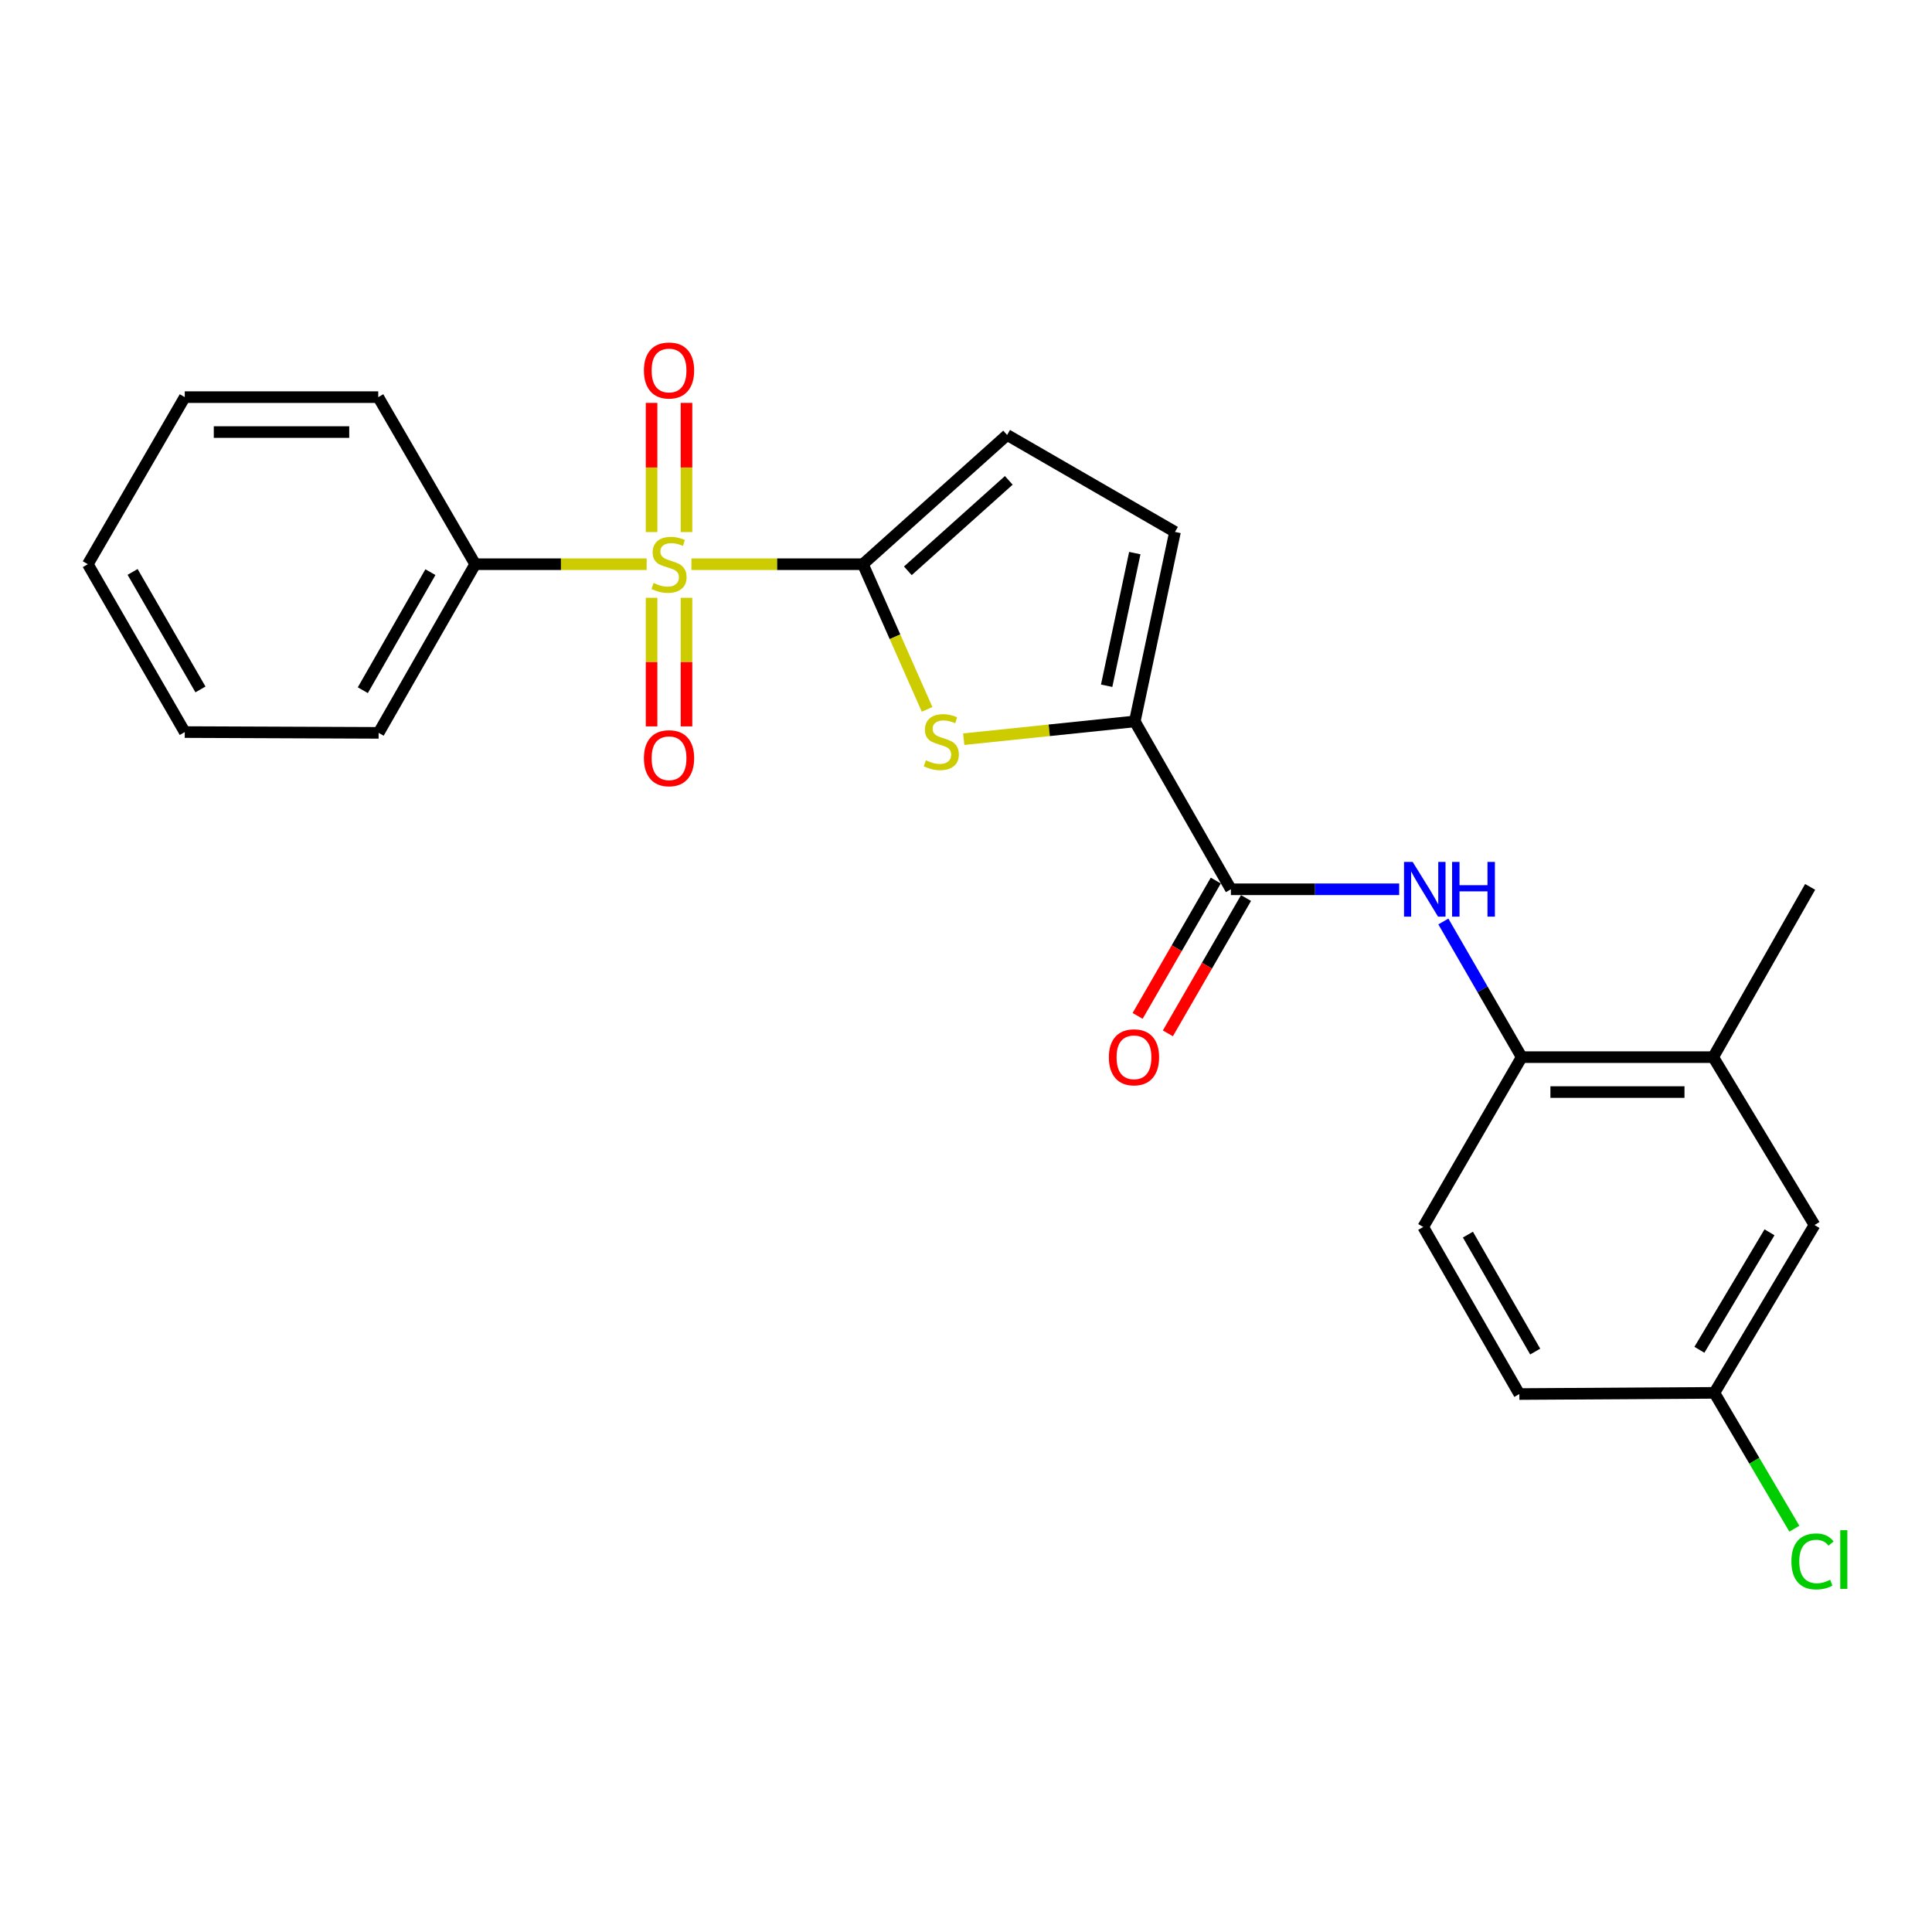 <?xml version='1.0' encoding='iso-8859-1'?>
<svg version='1.1' baseProfile='full'
              xmlns='http://www.w3.org/2000/svg'
                      xmlns:rdkit='http://www.rdkit.org/xml'
                      xmlns:xlink='http://www.w3.org/1999/xlink'
                  xml:space='preserve'
width='1000px' height='1000px' viewBox='0 0 1000 1000'>
<!-- END OF HEADER -->
<rect style='opacity:1.0;fill:#FFFFFF;stroke:none' width='1000' height='1000' x='0' y='0'> </rect>
<path class='bond-0' d='M 357.879,292.03 L 402.259,292.03' style='fill:none;fill-rule:evenodd;stroke:#CCCC00;stroke-width:6px;stroke-linecap:butt;stroke-linejoin:miter;stroke-opacity:1' />
<path class='bond-0' d='M 402.259,292.03 L 446.639,292.03' style='fill:none;fill-rule:evenodd;stroke:#000000;stroke-width:6px;stroke-linecap:butt;stroke-linejoin:miter;stroke-opacity:1' />
<path class='bond-8' d='M 337.252,309.418 L 337.252,342.697' style='fill:none;fill-rule:evenodd;stroke:#CCCC00;stroke-width:6px;stroke-linecap:butt;stroke-linejoin:miter;stroke-opacity:1' />
<path class='bond-8' d='M 337.252,342.697 L 337.252,375.975' style='fill:none;fill-rule:evenodd;stroke:#FF0000;stroke-width:6px;stroke-linecap:butt;stroke-linejoin:miter;stroke-opacity:1' />
<path class='bond-8' d='M 355.328,309.418 L 355.328,342.697' style='fill:none;fill-rule:evenodd;stroke:#CCCC00;stroke-width:6px;stroke-linecap:butt;stroke-linejoin:miter;stroke-opacity:1' />
<path class='bond-8' d='M 355.328,342.697 L 355.328,375.975' style='fill:none;fill-rule:evenodd;stroke:#FF0000;stroke-width:6px;stroke-linecap:butt;stroke-linejoin:miter;stroke-opacity:1' />
<path class='bond-9' d='M 355.328,275.401 L 355.328,241.968' style='fill:none;fill-rule:evenodd;stroke:#CCCC00;stroke-width:6px;stroke-linecap:butt;stroke-linejoin:miter;stroke-opacity:1' />
<path class='bond-9' d='M 355.328,241.968 L 355.328,208.534' style='fill:none;fill-rule:evenodd;stroke:#FF0000;stroke-width:6px;stroke-linecap:butt;stroke-linejoin:miter;stroke-opacity:1' />
<path class='bond-9' d='M 337.252,275.401 L 337.252,241.968' style='fill:none;fill-rule:evenodd;stroke:#CCCC00;stroke-width:6px;stroke-linecap:butt;stroke-linejoin:miter;stroke-opacity:1' />
<path class='bond-9' d='M 337.252,241.968 L 337.252,208.534' style='fill:none;fill-rule:evenodd;stroke:#FF0000;stroke-width:6px;stroke-linecap:butt;stroke-linejoin:miter;stroke-opacity:1' />
<path class='bond-10' d='M 334.702,292.03 L 290.332,292.03' style='fill:none;fill-rule:evenodd;stroke:#CCCC00;stroke-width:6px;stroke-linecap:butt;stroke-linejoin:miter;stroke-opacity:1' />
<path class='bond-10' d='M 290.332,292.03 L 245.961,292.03' style='fill:none;fill-rule:evenodd;stroke:#000000;stroke-width:6px;stroke-linecap:butt;stroke-linejoin:miter;stroke-opacity:1' />
<path class='bond-1' d='M 446.639,292.03 L 463.252,329.602' style='fill:none;fill-rule:evenodd;stroke:#000000;stroke-width:6px;stroke-linecap:butt;stroke-linejoin:miter;stroke-opacity:1' />
<path class='bond-1' d='M 463.252,329.602 L 479.866,367.174' style='fill:none;fill-rule:evenodd;stroke:#CCCC00;stroke-width:6px;stroke-linecap:butt;stroke-linejoin:miter;stroke-opacity:1' />
<path class='bond-5' d='M 446.639,292.03 L 521.28,225.141' style='fill:none;fill-rule:evenodd;stroke:#000000;stroke-width:6px;stroke-linecap:butt;stroke-linejoin:miter;stroke-opacity:1' />
<path class='bond-5' d='M 469.898,295.458 L 522.147,248.635' style='fill:none;fill-rule:evenodd;stroke:#000000;stroke-width:6px;stroke-linecap:butt;stroke-linejoin:miter;stroke-opacity:1' />
<path class='bond-2' d='M 498.815,382.598 L 543.091,377.999' style='fill:none;fill-rule:evenodd;stroke:#CCCC00;stroke-width:6px;stroke-linecap:butt;stroke-linejoin:miter;stroke-opacity:1' />
<path class='bond-2' d='M 543.091,377.999 L 587.366,373.4' style='fill:none;fill-rule:evenodd;stroke:#000000;stroke-width:6px;stroke-linecap:butt;stroke-linejoin:miter;stroke-opacity:1' />
<path class='bond-3' d='M 587.366,373.4 L 637.114,460.292' style='fill:none;fill-rule:evenodd;stroke:#000000;stroke-width:6px;stroke-linecap:butt;stroke-linejoin:miter;stroke-opacity:1' />
<path class='bond-24' d='M 587.366,373.4 L 608.173,275.32' style='fill:none;fill-rule:evenodd;stroke:#000000;stroke-width:6px;stroke-linecap:butt;stroke-linejoin:miter;stroke-opacity:1' />
<path class='bond-24' d='M 572.805,354.937 L 587.37,286.281' style='fill:none;fill-rule:evenodd;stroke:#000000;stroke-width:6px;stroke-linecap:butt;stroke-linejoin:miter;stroke-opacity:1' />
<path class='bond-4' d='M 637.114,460.292 L 680.664,460.292' style='fill:none;fill-rule:evenodd;stroke:#000000;stroke-width:6px;stroke-linecap:butt;stroke-linejoin:miter;stroke-opacity:1' />
<path class='bond-4' d='M 680.664,460.292 L 724.214,460.292' style='fill:none;fill-rule:evenodd;stroke:#0000FF;stroke-width:6px;stroke-linecap:butt;stroke-linejoin:miter;stroke-opacity:1' />
<path class='bond-12' d='M 629.287,455.773 L 609.061,490.8' style='fill:none;fill-rule:evenodd;stroke:#000000;stroke-width:6px;stroke-linecap:butt;stroke-linejoin:miter;stroke-opacity:1' />
<path class='bond-12' d='M 609.061,490.8 L 588.835,525.827' style='fill:none;fill-rule:evenodd;stroke:#FF0000;stroke-width:6px;stroke-linecap:butt;stroke-linejoin:miter;stroke-opacity:1' />
<path class='bond-12' d='M 644.941,464.812 L 624.714,499.839' style='fill:none;fill-rule:evenodd;stroke:#000000;stroke-width:6px;stroke-linecap:butt;stroke-linejoin:miter;stroke-opacity:1' />
<path class='bond-12' d='M 624.714,499.839 L 604.488,534.866' style='fill:none;fill-rule:evenodd;stroke:#FF0000;stroke-width:6px;stroke-linecap:butt;stroke-linejoin:miter;stroke-opacity:1' />
<path class='bond-7' d='M 747.086,476.96 L 767.354,512.068' style='fill:none;fill-rule:evenodd;stroke:#0000FF;stroke-width:6px;stroke-linecap:butt;stroke-linejoin:miter;stroke-opacity:1' />
<path class='bond-7' d='M 767.354,512.068 L 787.622,547.175' style='fill:none;fill-rule:evenodd;stroke:#000000;stroke-width:6px;stroke-linecap:butt;stroke-linejoin:miter;stroke-opacity:1' />
<path class='bond-6' d='M 521.28,225.141 L 608.173,275.32' style='fill:none;fill-rule:evenodd;stroke:#000000;stroke-width:6px;stroke-linecap:butt;stroke-linejoin:miter;stroke-opacity:1' />
<path class='bond-11' d='M 787.622,547.175 L 886.756,547.175' style='fill:none;fill-rule:evenodd;stroke:#000000;stroke-width:6px;stroke-linecap:butt;stroke-linejoin:miter;stroke-opacity:1' />
<path class='bond-11' d='M 802.492,565.25 L 871.886,565.25' style='fill:none;fill-rule:evenodd;stroke:#000000;stroke-width:6px;stroke-linecap:butt;stroke-linejoin:miter;stroke-opacity:1' />
<path class='bond-14' d='M 787.622,547.175 L 736.659,635.082' style='fill:none;fill-rule:evenodd;stroke:#000000;stroke-width:6px;stroke-linecap:butt;stroke-linejoin:miter;stroke-opacity:1' />
<path class='bond-19' d='M 245.961,292.03 L 195.983,379.324' style='fill:none;fill-rule:evenodd;stroke:#000000;stroke-width:6px;stroke-linecap:butt;stroke-linejoin:miter;stroke-opacity:1' />
<path class='bond-19' d='M 222.778,296.143 L 187.793,357.249' style='fill:none;fill-rule:evenodd;stroke:#000000;stroke-width:6px;stroke-linecap:butt;stroke-linejoin:miter;stroke-opacity:1' />
<path class='bond-20' d='M 245.961,292.03 L 195.782,205.559' style='fill:none;fill-rule:evenodd;stroke:#000000;stroke-width:6px;stroke-linecap:butt;stroke-linejoin:miter;stroke-opacity:1' />
<path class='bond-13' d='M 886.756,547.175 L 939.185,634.067' style='fill:none;fill-rule:evenodd;stroke:#000000;stroke-width:6px;stroke-linecap:butt;stroke-linejoin:miter;stroke-opacity:1' />
<path class='bond-18' d='M 886.756,547.175 L 936.925,459.057' style='fill:none;fill-rule:evenodd;stroke:#000000;stroke-width:6px;stroke-linecap:butt;stroke-linejoin:miter;stroke-opacity:1' />
<path class='bond-26' d='M 939.185,634.067 L 887.358,720.94' style='fill:none;fill-rule:evenodd;stroke:#000000;stroke-width:6px;stroke-linecap:butt;stroke-linejoin:miter;stroke-opacity:1' />
<path class='bond-26' d='M 915.888,637.838 L 879.609,698.649' style='fill:none;fill-rule:evenodd;stroke:#000000;stroke-width:6px;stroke-linecap:butt;stroke-linejoin:miter;stroke-opacity:1' />
<path class='bond-16' d='M 736.659,635.082 L 786.407,721.553' style='fill:none;fill-rule:evenodd;stroke:#000000;stroke-width:6px;stroke-linecap:butt;stroke-linejoin:miter;stroke-opacity:1' />
<path class='bond-16' d='M 759.789,639.039 L 794.613,699.568' style='fill:none;fill-rule:evenodd;stroke:#000000;stroke-width:6px;stroke-linecap:butt;stroke-linejoin:miter;stroke-opacity:1' />
<path class='bond-15' d='M 887.358,720.94 L 786.407,721.553' style='fill:none;fill-rule:evenodd;stroke:#000000;stroke-width:6px;stroke-linecap:butt;stroke-linejoin:miter;stroke-opacity:1' />
<path class='bond-17' d='M 887.358,720.94 L 908.055,756.094' style='fill:none;fill-rule:evenodd;stroke:#000000;stroke-width:6px;stroke-linecap:butt;stroke-linejoin:miter;stroke-opacity:1' />
<path class='bond-17' d='M 908.055,756.094 L 928.752,791.247' style='fill:none;fill-rule:evenodd;stroke:#00CC00;stroke-width:6px;stroke-linecap:butt;stroke-linejoin:miter;stroke-opacity:1' />
<path class='bond-21' d='M 195.983,379.324 L 95.634,378.923' style='fill:none;fill-rule:evenodd;stroke:#000000;stroke-width:6px;stroke-linecap:butt;stroke-linejoin:miter;stroke-opacity:1' />
<path class='bond-22' d='M 195.782,205.559 L 95.634,205.559' style='fill:none;fill-rule:evenodd;stroke:#000000;stroke-width:6px;stroke-linecap:butt;stroke-linejoin:miter;stroke-opacity:1' />
<path class='bond-22' d='M 180.76,223.634 L 110.656,223.634' style='fill:none;fill-rule:evenodd;stroke:#000000;stroke-width:6px;stroke-linecap:butt;stroke-linejoin:miter;stroke-opacity:1' />
<path class='bond-25' d='M 95.634,378.923 L 45.455,292.03' style='fill:none;fill-rule:evenodd;stroke:#000000;stroke-width:6px;stroke-linecap:butt;stroke-linejoin:miter;stroke-opacity:1' />
<path class='bond-25' d='M 103.76,356.849 L 68.634,296.025' style='fill:none;fill-rule:evenodd;stroke:#000000;stroke-width:6px;stroke-linecap:butt;stroke-linejoin:miter;stroke-opacity:1' />
<path class='bond-23' d='M 95.634,205.559 L 45.455,292.03' style='fill:none;fill-rule:evenodd;stroke:#000000;stroke-width:6px;stroke-linecap:butt;stroke-linejoin:miter;stroke-opacity:1' />
<path  class='atom-0' d='M 338.29 301.75
Q 338.61 301.87, 339.93 302.43
Q 341.25 302.99, 342.69 303.35
Q 344.17 303.67, 345.61 303.67
Q 348.29 303.67, 349.85 302.39
Q 351.41 301.07, 351.41 298.79
Q 351.41 297.23, 350.61 296.27
Q 349.85 295.31, 348.65 294.79
Q 347.45 294.27, 345.45 293.67
Q 342.93 292.91, 341.41 292.19
Q 339.93 291.47, 338.85 289.95
Q 337.81 288.43, 337.81 285.87
Q 337.81 282.31, 340.21 280.11
Q 342.65 277.91, 347.45 277.91
Q 350.73 277.91, 354.45 279.47
L 353.53 282.55
Q 350.13 281.15, 347.57 281.15
Q 344.81 281.15, 343.29 282.31
Q 341.77 283.43, 341.81 285.39
Q 341.81 286.91, 342.57 287.83
Q 343.37 288.75, 344.49 289.27
Q 345.65 289.79, 347.57 290.39
Q 350.13 291.19, 351.65 291.99
Q 353.17 292.79, 354.25 294.43
Q 355.37 296.03, 355.37 298.79
Q 355.37 302.71, 352.73 304.83
Q 350.13 306.91, 345.77 306.91
Q 343.25 306.91, 341.33 306.35
Q 339.45 305.83, 337.21 304.91
L 338.29 301.75
' fill='#CCCC00'/>
<path  class='atom-2' d='M 479.218 393.523
Q 479.538 393.643, 480.858 394.203
Q 482.178 394.763, 483.618 395.123
Q 485.098 395.443, 486.538 395.443
Q 489.218 395.443, 490.778 394.163
Q 492.338 392.843, 492.338 390.563
Q 492.338 389.003, 491.538 388.043
Q 490.778 387.083, 489.578 386.563
Q 488.378 386.043, 486.378 385.443
Q 483.858 384.683, 482.338 383.963
Q 480.858 383.243, 479.778 381.723
Q 478.738 380.203, 478.738 377.643
Q 478.738 374.083, 481.138 371.883
Q 483.578 369.683, 488.378 369.683
Q 491.658 369.683, 495.378 371.243
L 494.458 374.323
Q 491.058 372.923, 488.498 372.923
Q 485.738 372.923, 484.218 374.083
Q 482.698 375.203, 482.738 377.163
Q 482.738 378.683, 483.498 379.603
Q 484.298 380.523, 485.418 381.043
Q 486.578 381.563, 488.498 382.163
Q 491.058 382.963, 492.578 383.763
Q 494.098 384.563, 495.178 386.203
Q 496.298 387.803, 496.298 390.563
Q 496.298 394.483, 493.658 396.603
Q 491.058 398.683, 486.698 398.683
Q 484.178 398.683, 482.258 398.123
Q 480.378 397.603, 478.138 396.683
L 479.218 393.523
' fill='#CCCC00'/>
<path  class='atom-5' d='M 731.203 446.132
L 740.483 461.132
Q 741.403 462.612, 742.883 465.292
Q 744.363 467.972, 744.443 468.132
L 744.443 446.132
L 748.203 446.132
L 748.203 474.452
L 744.323 474.452
L 734.363 458.052
Q 733.203 456.132, 731.963 453.932
Q 730.763 451.732, 730.403 451.052
L 730.403 474.452
L 726.723 474.452
L 726.723 446.132
L 731.203 446.132
' fill='#0000FF'/>
<path  class='atom-5' d='M 751.603 446.132
L 755.443 446.132
L 755.443 458.172
L 769.923 458.172
L 769.923 446.132
L 773.763 446.132
L 773.763 474.452
L 769.923 474.452
L 769.923 461.372
L 755.443 461.372
L 755.443 474.452
L 751.603 474.452
L 751.603 446.132
' fill='#0000FF'/>
<path  class='atom-9' d='M 333.29 392.449
Q 333.29 385.649, 336.65 381.849
Q 340.01 378.049, 346.29 378.049
Q 352.57 378.049, 355.93 381.849
Q 359.29 385.649, 359.29 392.449
Q 359.29 399.329, 355.89 403.249
Q 352.49 407.129, 346.29 407.129
Q 340.05 407.129, 336.65 403.249
Q 333.29 399.369, 333.29 392.449
M 346.29 403.929
Q 350.61 403.929, 352.93 401.049
Q 355.29 398.129, 355.29 392.449
Q 355.29 386.889, 352.93 384.089
Q 350.61 381.249, 346.29 381.249
Q 341.97 381.249, 339.61 384.049
Q 337.29 386.849, 337.29 392.449
Q 337.29 398.169, 339.61 401.049
Q 341.97 403.929, 346.29 403.929
' fill='#FF0000'/>
<path  class='atom-10' d='M 333.29 191.761
Q 333.29 184.961, 336.65 181.161
Q 340.01 177.361, 346.29 177.361
Q 352.57 177.361, 355.93 181.161
Q 359.29 184.961, 359.29 191.761
Q 359.29 198.641, 355.89 202.561
Q 352.49 206.441, 346.29 206.441
Q 340.05 206.441, 336.65 202.561
Q 333.29 198.681, 333.29 191.761
M 346.29 203.241
Q 350.61 203.241, 352.93 200.361
Q 355.29 197.441, 355.29 191.761
Q 355.29 186.201, 352.93 183.401
Q 350.61 180.561, 346.29 180.561
Q 341.97 180.561, 339.61 183.361
Q 337.29 186.161, 337.29 191.761
Q 337.29 197.481, 339.61 200.361
Q 341.97 203.241, 346.29 203.241
' fill='#FF0000'/>
<path  class='atom-13' d='M 573.945 547.255
Q 573.945 540.455, 577.305 536.655
Q 580.665 532.855, 586.945 532.855
Q 593.225 532.855, 596.585 536.655
Q 599.945 540.455, 599.945 547.255
Q 599.945 554.135, 596.545 558.055
Q 593.145 561.935, 586.945 561.935
Q 580.705 561.935, 577.305 558.055
Q 573.945 554.175, 573.945 547.255
M 586.945 558.735
Q 591.265 558.735, 593.585 555.855
Q 595.945 552.935, 595.945 547.255
Q 595.945 541.695, 593.585 538.895
Q 591.265 536.055, 586.945 536.055
Q 582.625 536.055, 580.265 538.855
Q 577.945 541.655, 577.945 547.255
Q 577.945 552.975, 580.265 555.855
Q 582.625 558.735, 586.945 558.735
' fill='#FF0000'/>
<path  class='atom-18' d='M 927.23 808.19
Q 927.23 801.15, 930.51 797.47
Q 933.83 793.75, 940.11 793.75
Q 945.95 793.75, 949.07 797.87
L 946.43 800.03
Q 944.15 797.03, 940.11 797.03
Q 935.83 797.03, 933.55 799.91
Q 931.31 802.75, 931.31 808.19
Q 931.31 813.79, 933.63 816.67
Q 935.99 819.55, 940.55 819.55
Q 943.67 819.55, 947.31 817.67
L 948.43 820.67
Q 946.95 821.63, 944.71 822.19
Q 942.47 822.75, 939.99 822.75
Q 933.83 822.75, 930.51 818.99
Q 927.23 815.23, 927.23 808.19
' fill='#00CC00'/>
<path  class='atom-18' d='M 952.51 792.03
L 956.19 792.03
L 956.19 822.39
L 952.51 822.39
L 952.51 792.03
' fill='#00CC00'/>
</svg>
